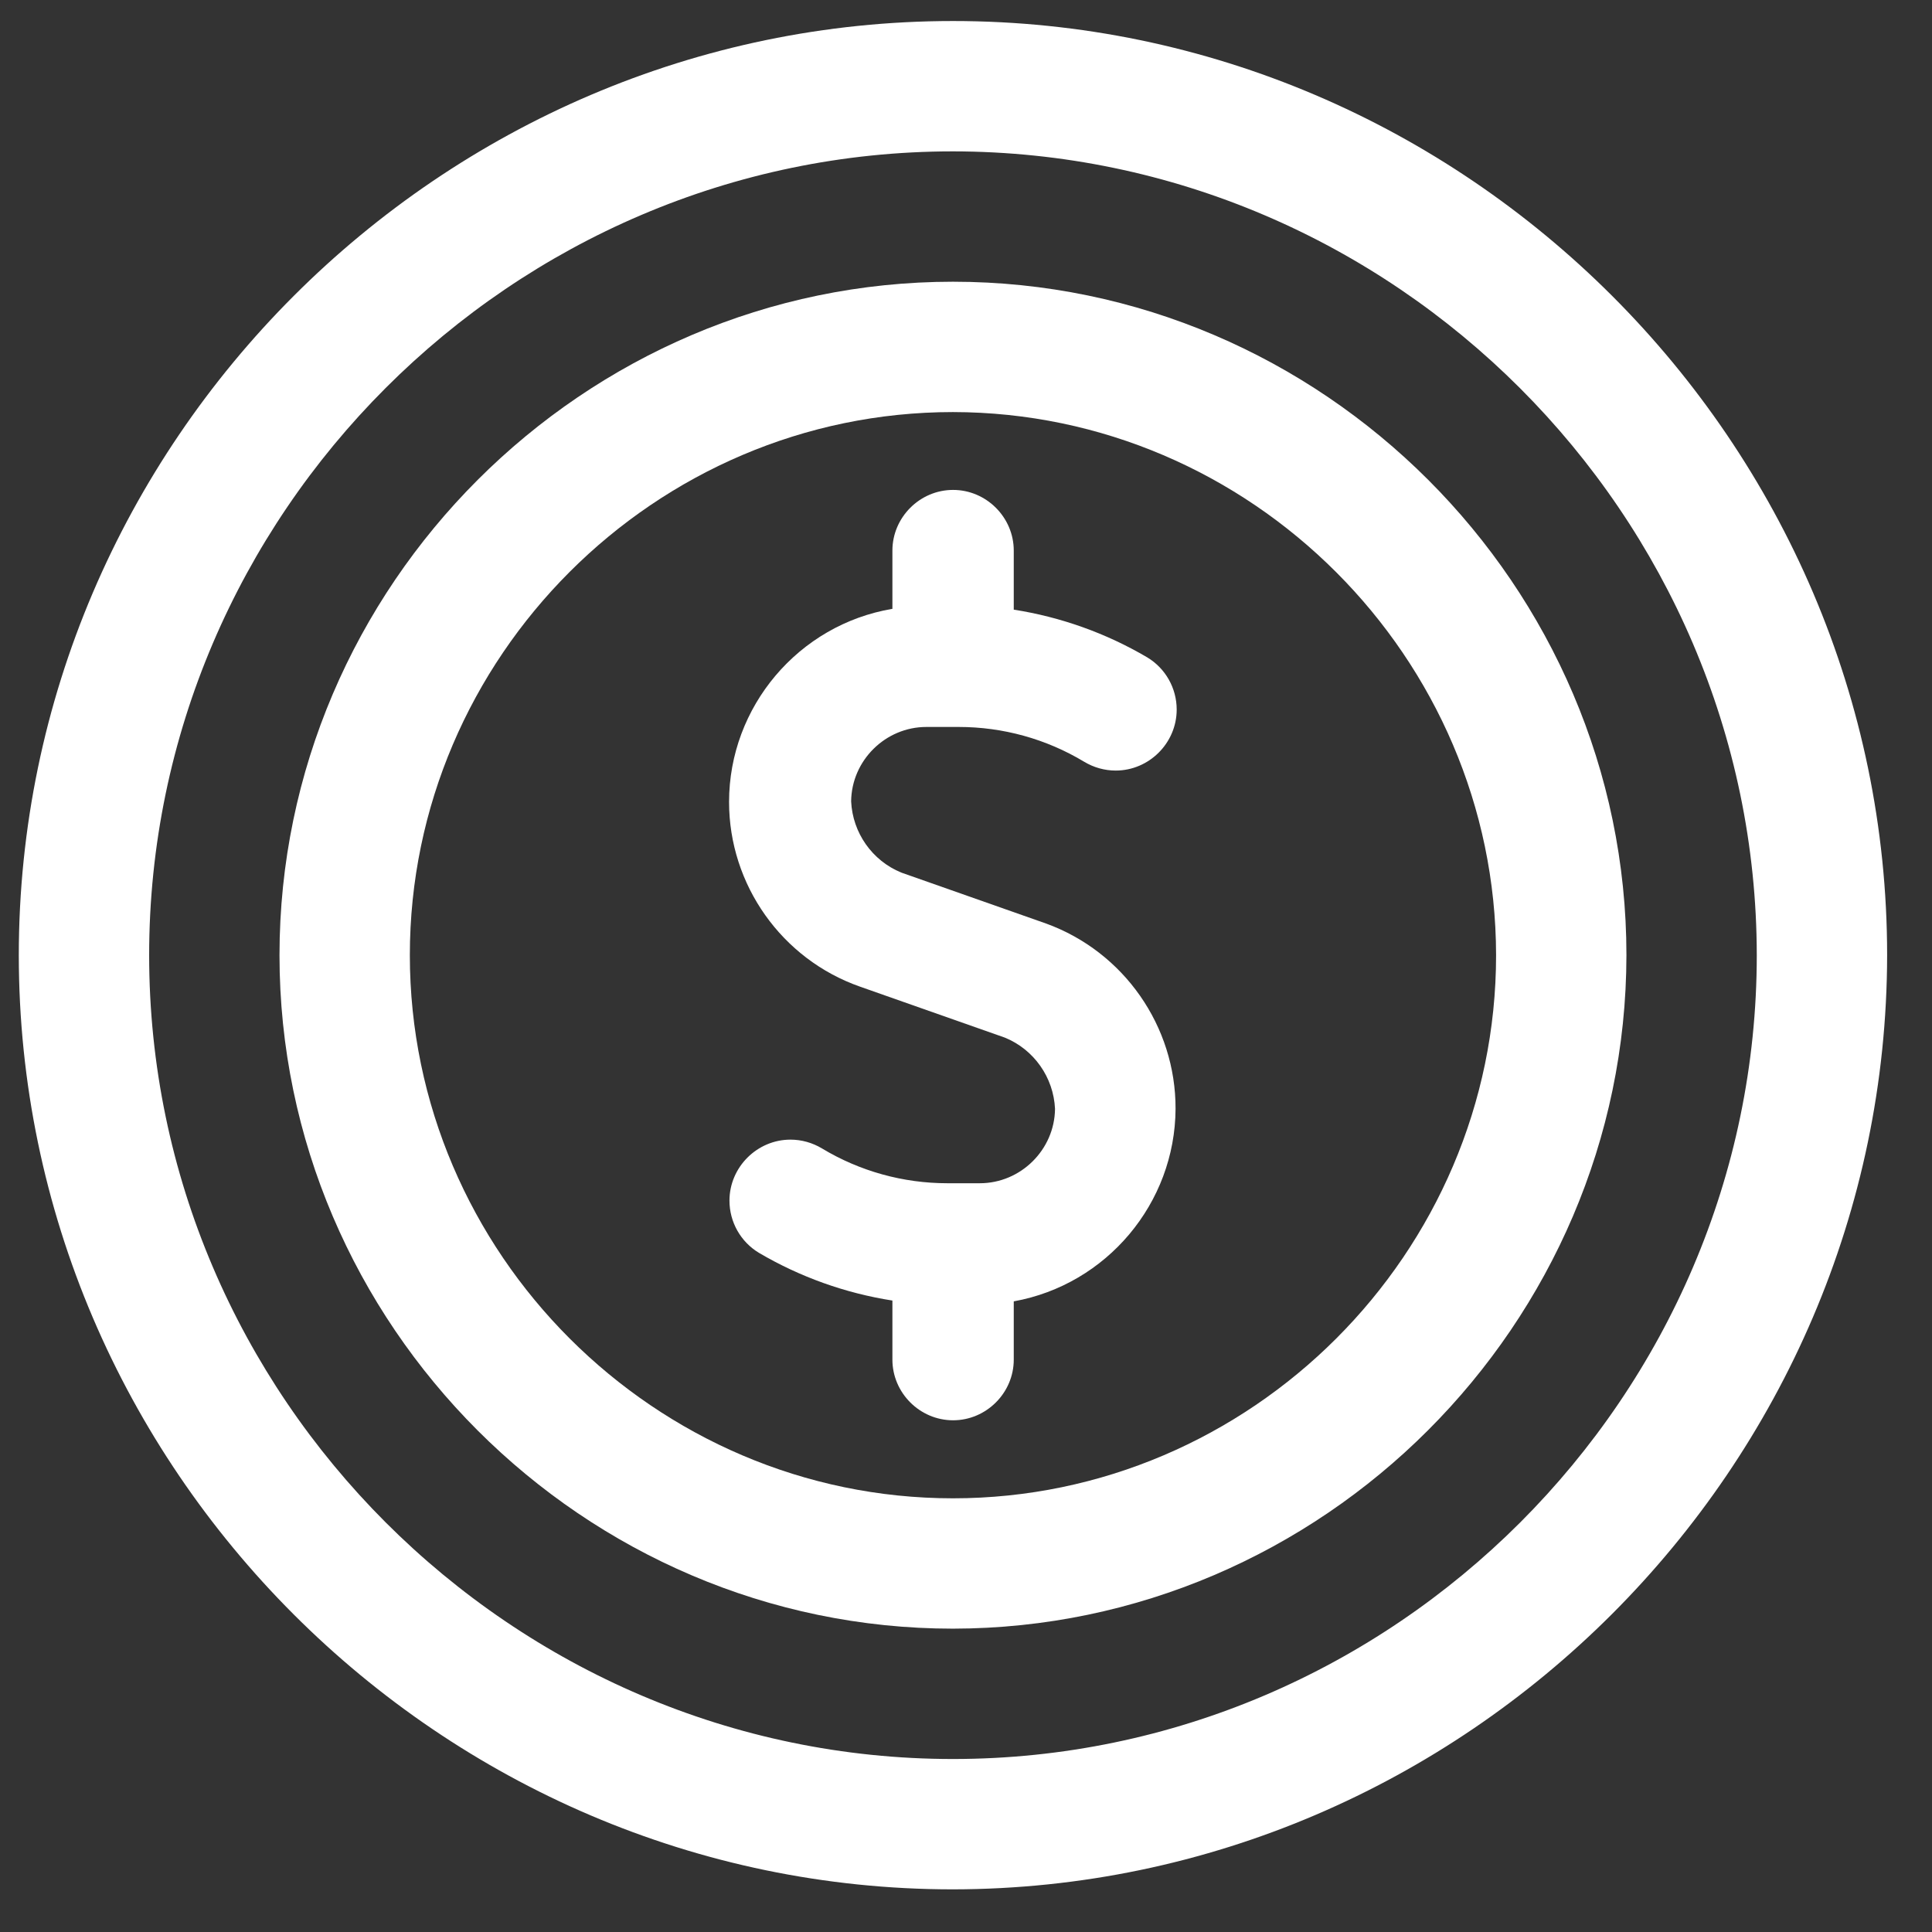 <svg xmlns="http://www.w3.org/2000/svg" xmlns:xlink="http://www.w3.org/1999/xlink" xmlns:serif="http://www.serif.com/" width="100%" height="100%" viewBox="0 0 101 101" xml:space="preserve" style="fill-rule:evenodd;clip-rule:evenodd;stroke-linejoin:round;stroke-miterlimit:2;"><rect x="0" y="0" width="101" height="101" fill="#333333" stroke="none"/>    <g transform="matrix(0.316,0,0,0.316,-268.717,-97.68)">        <g transform="matrix(3.45,0,0,3.45,1008.01,467.122)">            <g transform="matrix(1,0,0,1,-50,-50)">                <g transform="matrix(4.167,0,0,4.167,0,0)">                    <path d="M12,22.75C6.103,22.75 1.25,17.897 1.25,12C1.25,6.103 6.103,1.25 12,1.25C17.897,1.25 22.75,6.103 22.75,12C22.743,17.895 17.895,22.743 12,22.75ZM12,2.75C6.926,2.75 2.75,6.926 2.75,12C2.75,17.074 6.926,21.25 12,21.25C17.074,21.25 21.25,17.074 21.25,12C21.245,6.928 17.072,2.755 12,2.75Z" style="fill:white;fill-rule:nonzero;"></path>                </g>                <g transform="matrix(4.167,0,0,4.167,0,0)">                    <path d="M12,19.75C7.748,19.75 4.25,16.252 4.25,12C4.25,7.748 7.748,4.25 12,4.25C16.252,4.25 19.75,7.748 19.75,12C19.745,16.25 16.25,19.745 12,19.75ZM12,5.75C8.571,5.75 5.75,8.571 5.75,12C5.75,15.429 8.571,18.25 12,18.25C15.429,18.25 18.25,15.429 18.25,12C18.246,8.573 15.427,5.754 12,5.75Z" style="fill:white;fill-rule:nonzero;"></path>                </g>            </g>        </g>        <g transform="matrix(13.384,0,0,13.384,847.301,306.513)">            <path d="M14.76,13.9C14.754,15.067 13.909,16.073 12.76,16.28L12.76,17C12.76,17.411 12.421,17.75 12.01,17.75C11.599,17.75 11.26,17.411 11.26,17L11.26,16.27C10.678,16.179 10.118,15.979 9.61,15.68C9.384,15.544 9.246,15.299 9.246,15.035C9.246,14.622 9.587,14.281 10,14.281C10.137,14.281 10.272,14.319 10.39,14.39C10.858,14.672 11.394,14.82 11.94,14.82L12.34,14.82C12.846,14.82 13.265,14.406 13.27,13.9C13.252,13.512 13.01,13.167 12.65,13.02L10.86,12.39C9.893,12.051 9.241,11.132 9.241,10.107C9.241,8.93 10.1,7.915 11.26,7.72L11.26,7C11.26,6.589 11.599,6.25 12.01,6.25C12.421,6.25 12.76,6.589 12.76,7L12.76,7.73C13.342,7.821 13.902,8.021 14.41,8.32C14.636,8.456 14.774,8.701 14.774,8.965C14.774,9.378 14.433,9.719 14.02,9.719C13.883,9.719 13.748,9.681 13.63,9.61C13.162,9.328 12.626,9.18 12.08,9.18L11.68,9.18C11.174,9.18 10.755,9.594 10.75,10.1C10.768,10.488 11.01,10.833 11.37,10.98L13.16,11.61C14.12,11.959 14.763,12.878 14.76,13.9Z" style="fill:white;fill-rule:nonzero;"></path>        </g>    </g></svg>